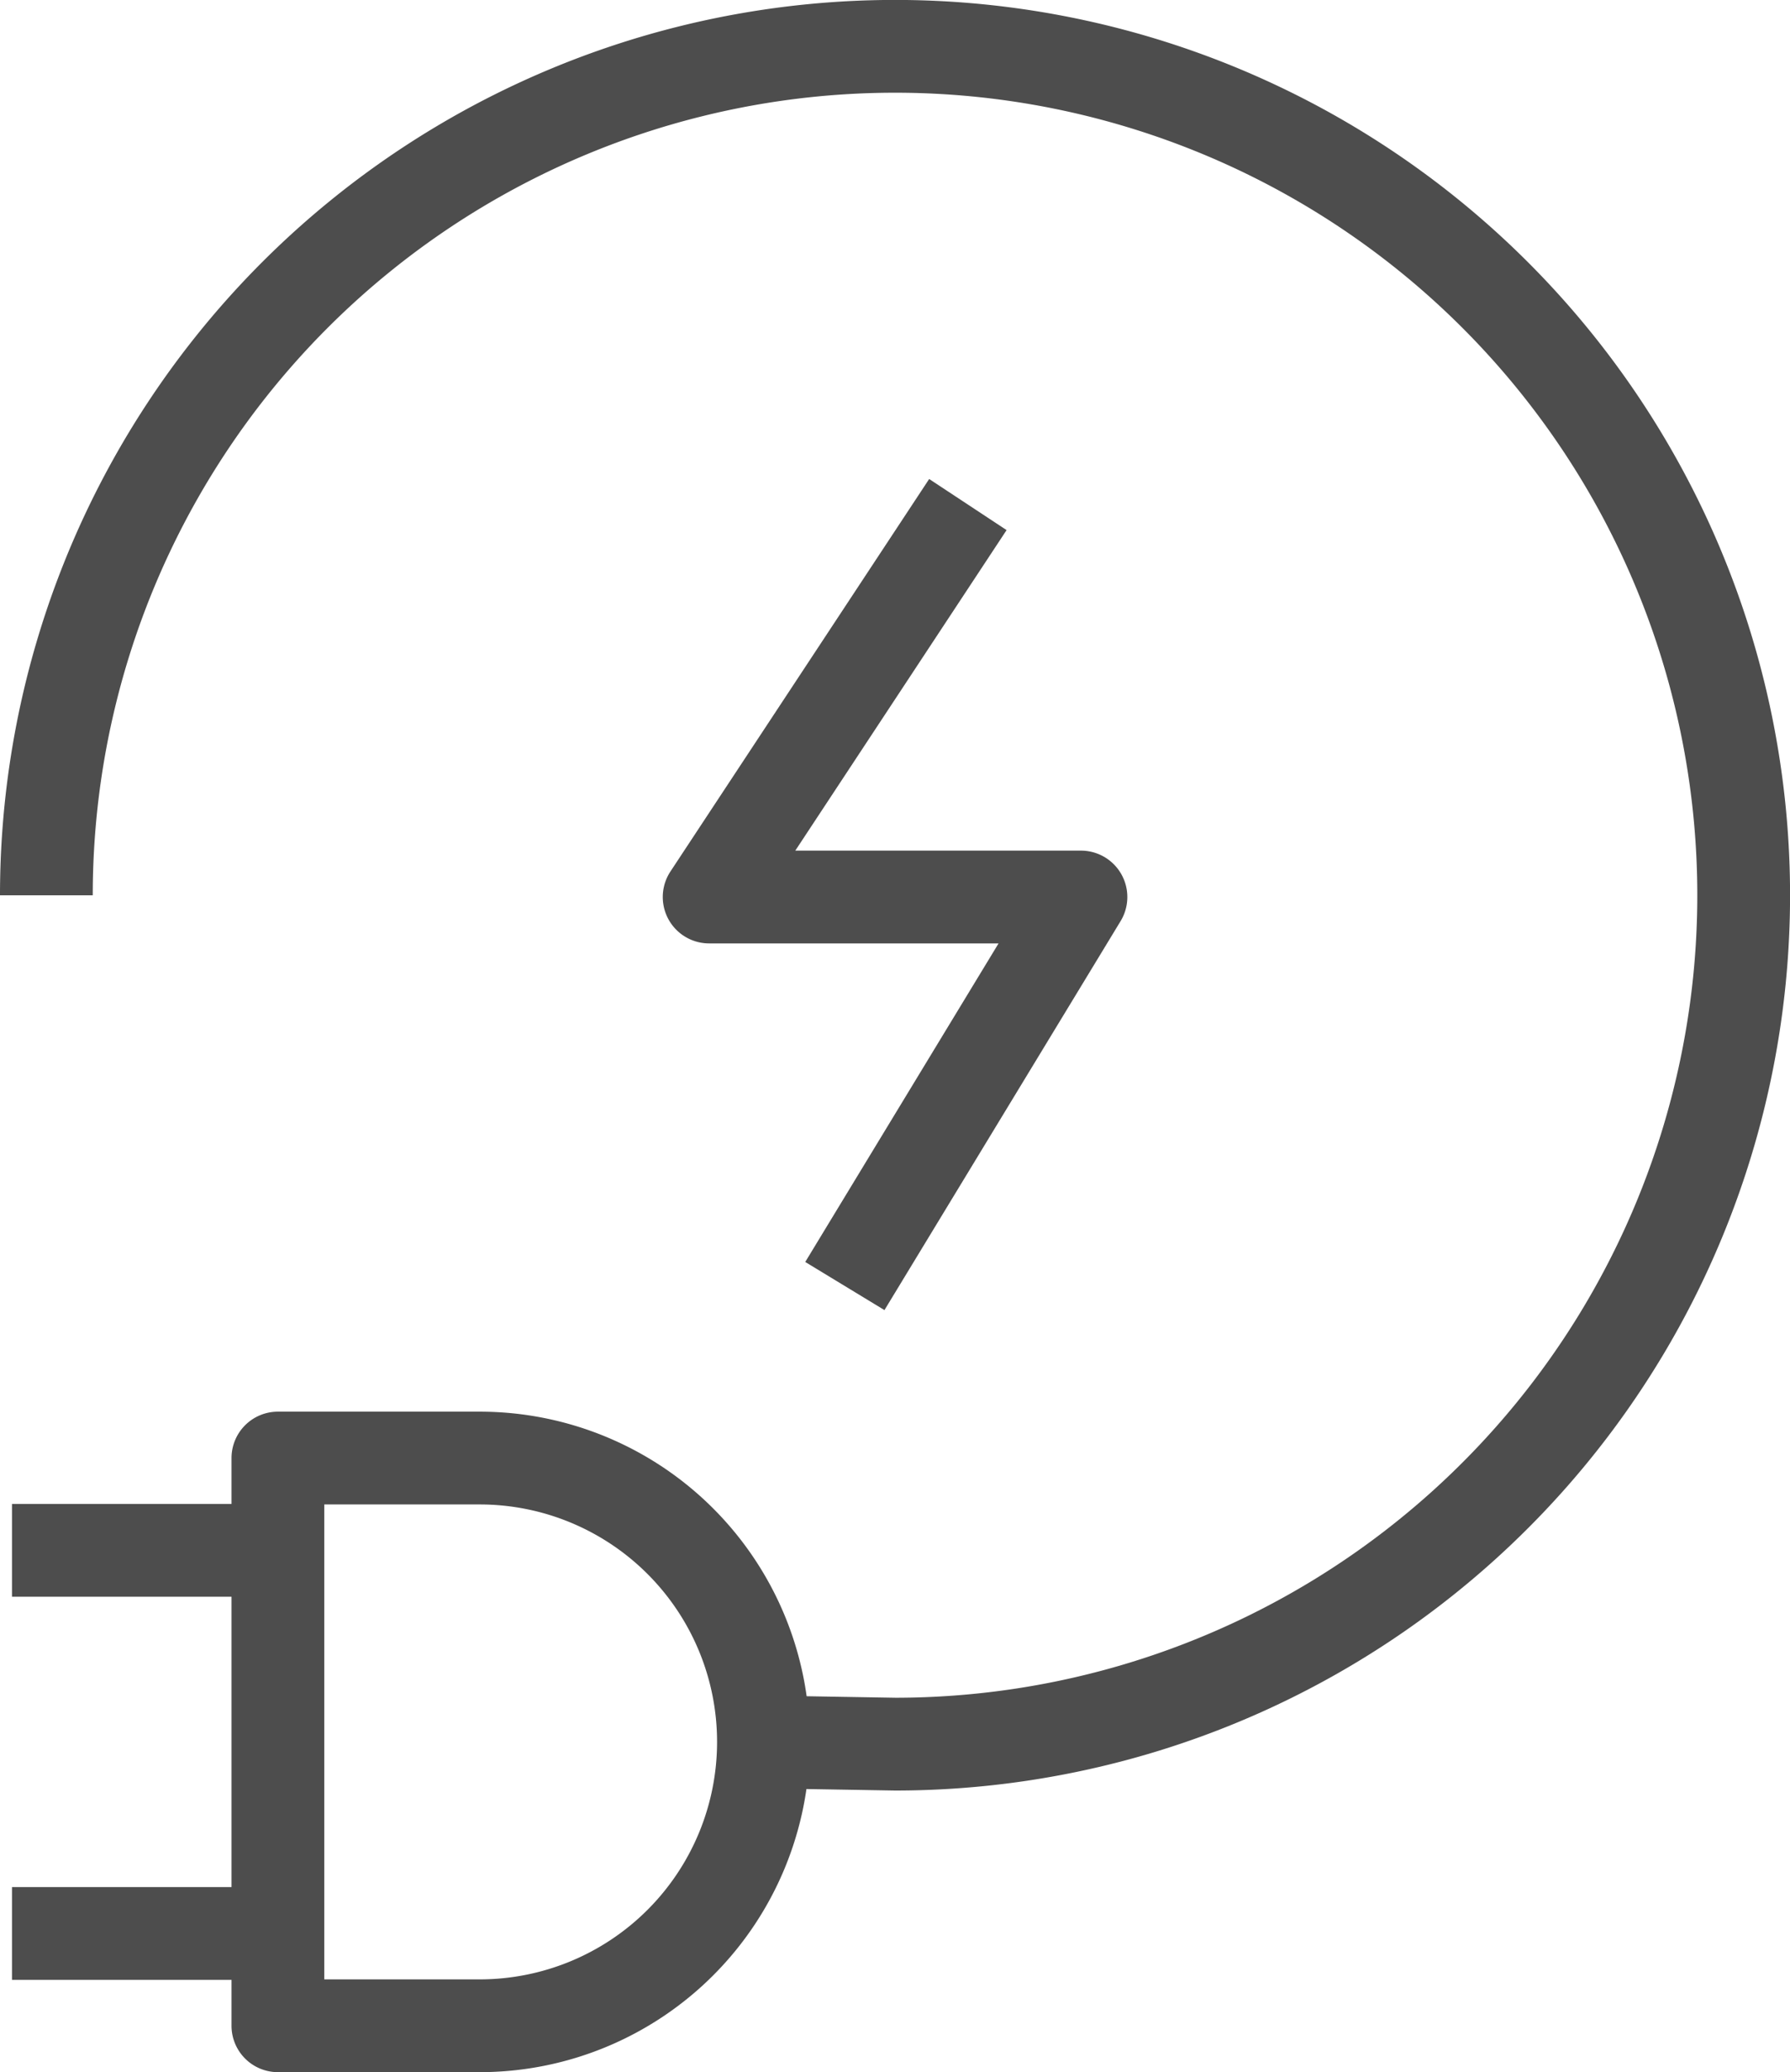 <svg xmlns="http://www.w3.org/2000/svg" width="28.947" height="33.5" viewBox="0 0 28.947 33.5"><g id="acfb3858-81a3-4809-a3b6-c9a05eeb38fa" data-name="Layer 2"><g id="b0accf6d-4740-4a72-9319-dd3b8325dd83" data-name="Layer 1"><path d="M7.757,33.5H4.494a.75.75,0,0,1-.75-.75V23.572a.75.75,0,0,1,.75-.75h3.263a5.339,5.339,0,0,1,0,10.678ZM5.244,32h2.513a3.839,3.839,0,0,0,0-7.678H5.244Z" style="fill:#4d4d4d"/><rect x="0.194" y="30.508" width="4.3" height="1.5" style="fill:#4d4d4d"/><rect x="0.194" y="24.314" width="4.3" height="1.5" style="fill:#4d4d4d"/><path d="M14.303,21.18l-1.281-.778,3.126-5.15H11.468a.75.75,0,0,1-.626-1.163l4.184-6.345,1.252.826-3.417,5.182h4.62a.75.75,0,0,1,.641,1.139Z" style="fill:#4d4d4d"/><path d="M14.474,28.947,12.333,28.911l.025-1.5,2.128.036A12.974,12.974,0,1,0,1.5,14.474H0A14.474,14.474,0,1,1,14.474,28.947Z" style="fill:#4d4d4d"/></g></g></svg>